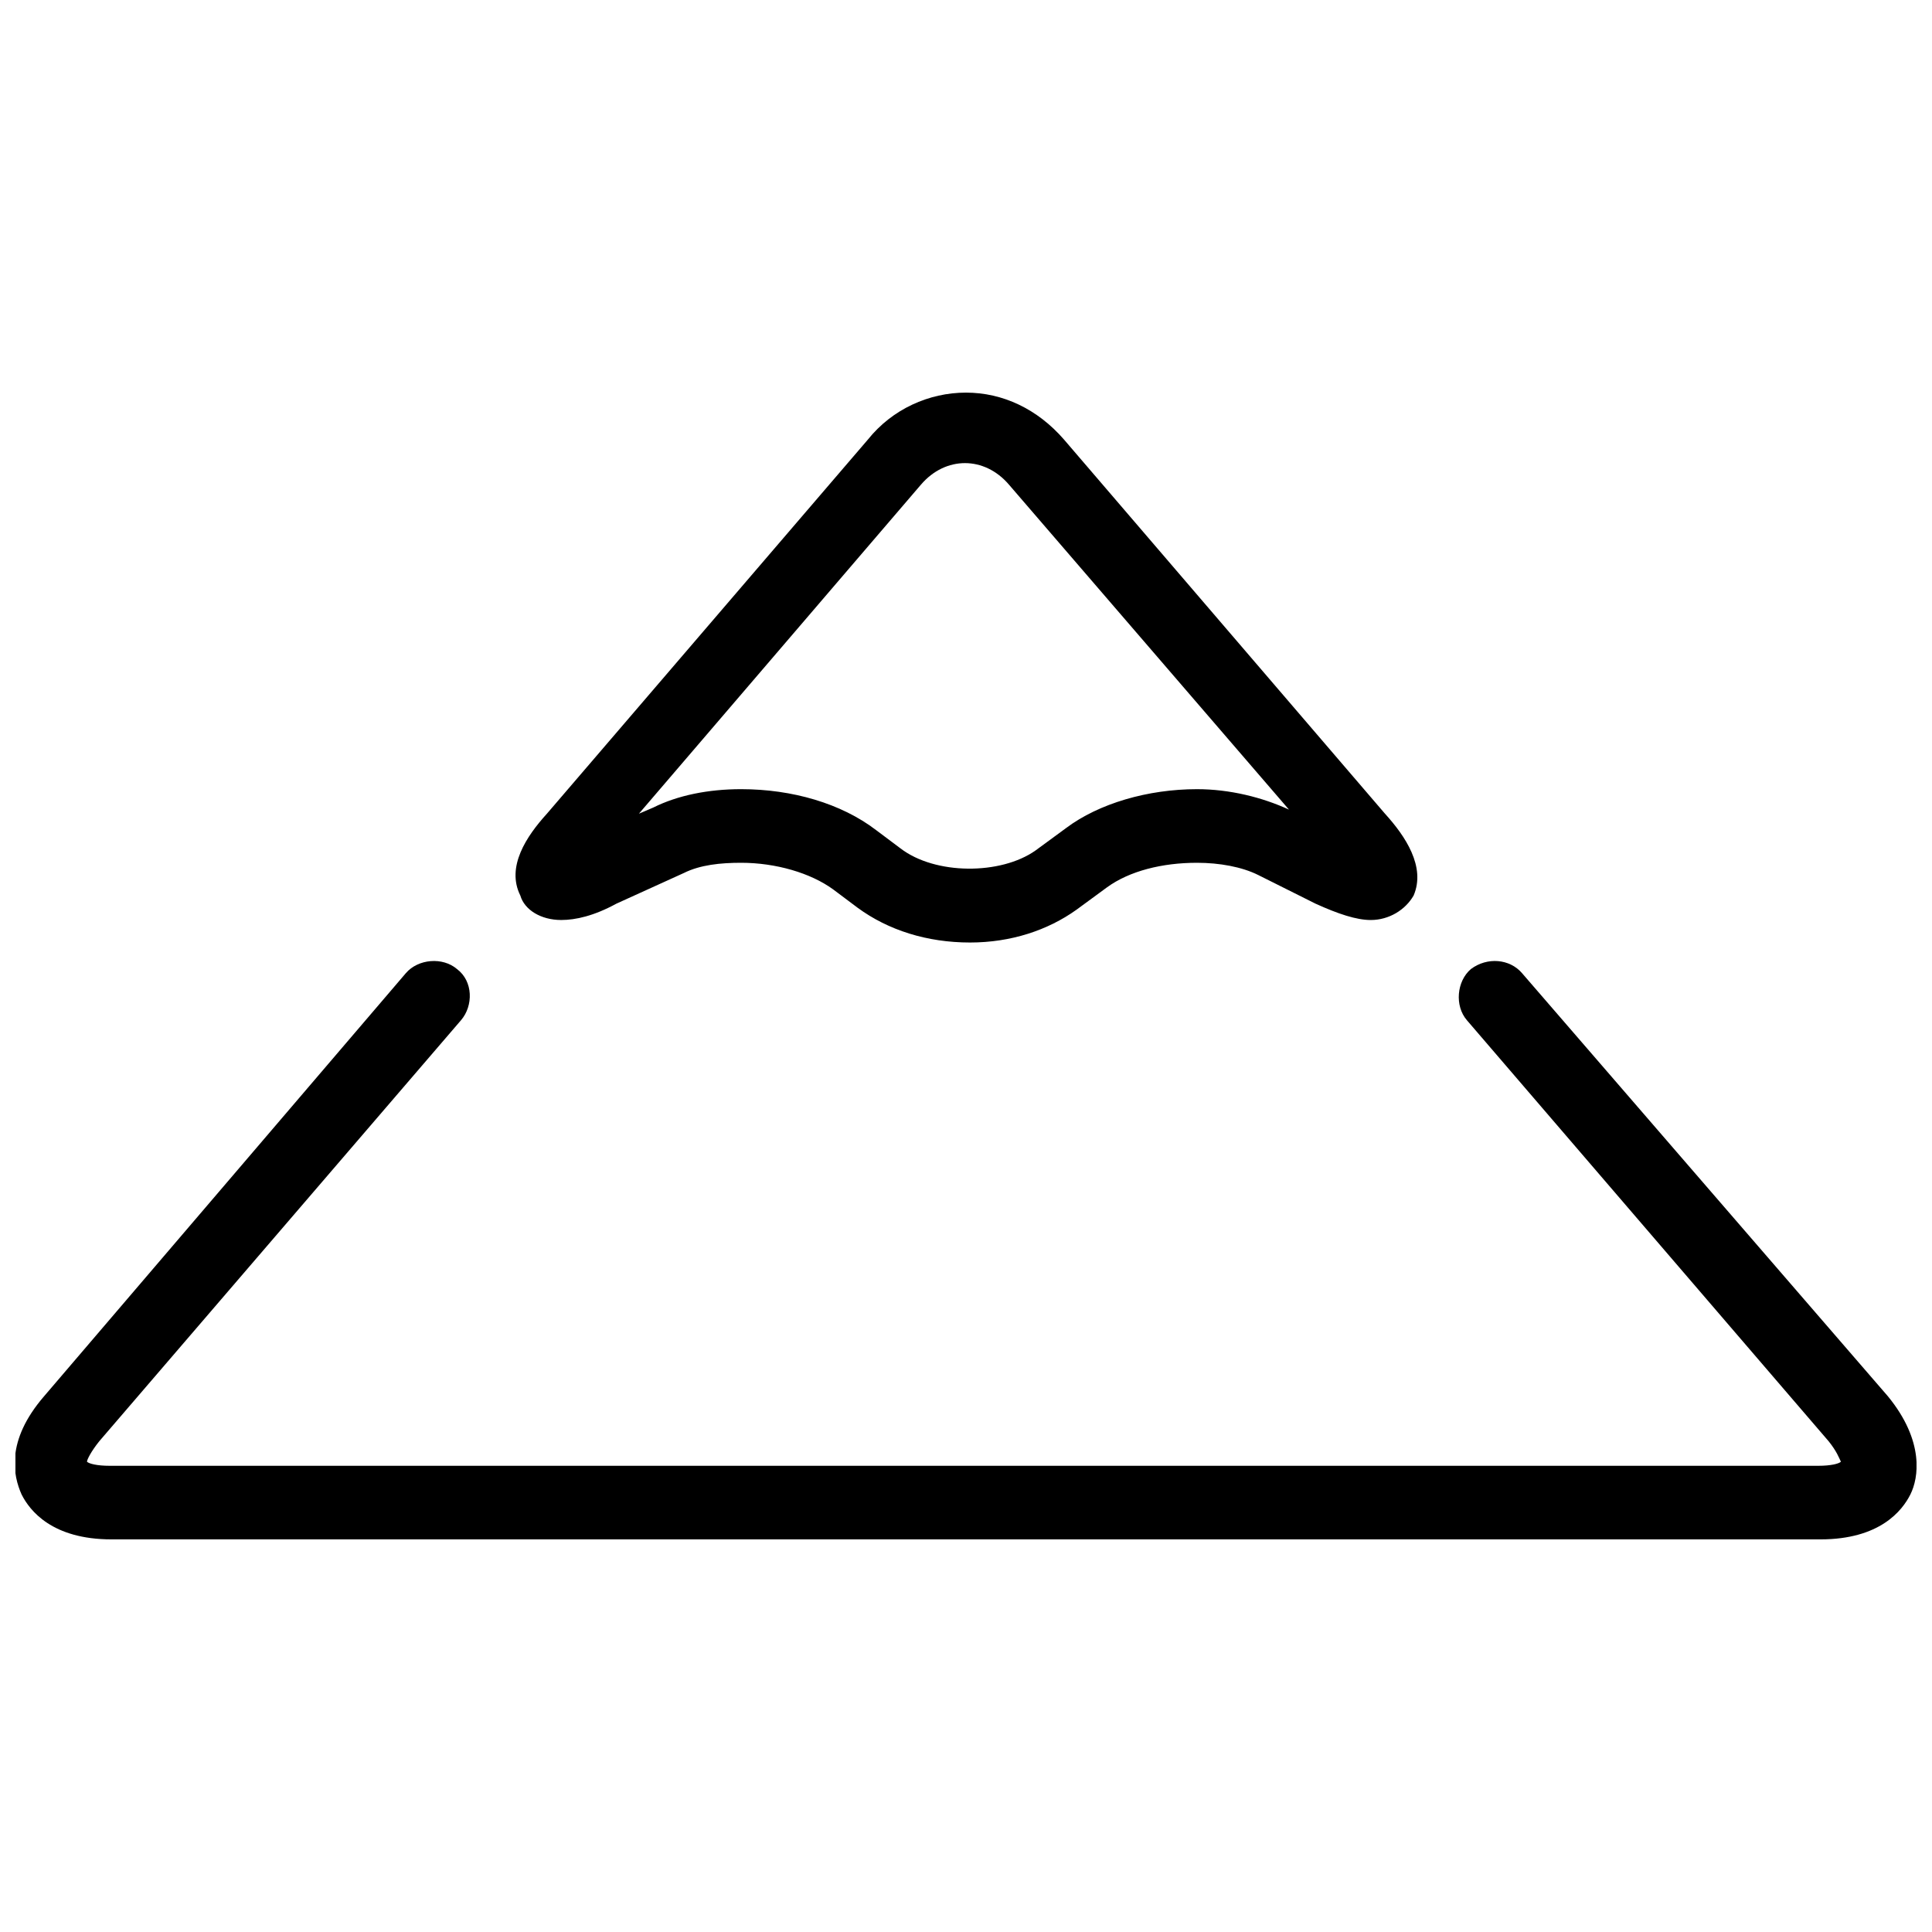 <?xml version="1.0" encoding="UTF-8"?>
<!-- Uploaded to: SVG Repo, www.svgrepo.com, Generator: SVG Repo Mixer Tools -->
<svg width="800px" height="800px" version="1.1" viewBox="144 144 512 512" xmlns="http://www.w3.org/2000/svg">
 <defs>
  <clipPath id="a">
   <path d="m148.09 398h503.81v154h-503.81z"/>
  </clipPath>
 </defs>
 <g clip-path="url(#a)">
  <path d="m547.35 401.89c-3.25-3.793-9.211-4.332-13.543-1.082-3.793 3.25-4.332 9.75-1.082 13.543l95.887 111.6c2.168 2.707 2.707 4.332 3.25 5.418-0.543 0.543-2.707 1.082-5.961 1.082h-452.89c-3.25 0-5.418-0.543-5.961-1.082 0-0.543 1.082-2.707 3.25-5.418l95.887-111.6c3.25-3.793 3.25-10.293-1.082-13.543-3.793-3.25-10.293-2.707-13.543 1.082l-95.887 112.14c-10.293 11.918-8.125 21.129-5.961 26.004 2.168 4.332 8.125 11.918 23.836 11.918h452.89c15.711 0 21.668-7.586 23.836-11.918 2.168-4.332 3.793-14.086-5.961-26.004z"/>
 </g>
 <path d="m292.73 387.81c3.793 0 8.668-1.082 14.625-4.332l17.879-8.125c4.332-2.168 9.75-2.707 15.168-2.707 9.211 0 18.418 2.707 24.379 7.043l6.5 4.875c8.125 5.961 18.418 9.211 29.797 9.211 10.836 0 20.586-3.25 28.172-8.668l8.125-5.961c5.961-4.332 14.625-6.5 23.836-6.5 5.961 0 11.918 1.082 16.25 3.25l15.168 7.586c5.961 2.707 10.836 4.332 14.625 4.332 4.875 0 9.211-2.707 11.375-6.5 3.25-7.586-2.168-15.711-7.586-21.668l-85.051-99.137c-7.043-8.125-16.25-12.461-26.004-12.461-9.75 0-19.504 4.332-26.004 12.461l-85.051 99.137c-5.418 5.961-10.836 14.086-7.043 21.668 1.09 3.789 5.426 6.496 10.84 6.496zm95.348-115.39c6.5-7.586 16.793-7.586 23.293 0l74.219 86.137c-7.043-3.25-15.711-5.418-24.379-5.418-13 0-26.004 3.793-34.672 10.293l-8.125 5.961c-9.211 6.5-26.543 6.5-35.754-0.543l-6.5-4.875c-9.211-7.043-22.211-10.836-35.754-10.836-8.668 0-16.793 1.625-23.293 4.875l-3.793 1.625z"/>
</svg>